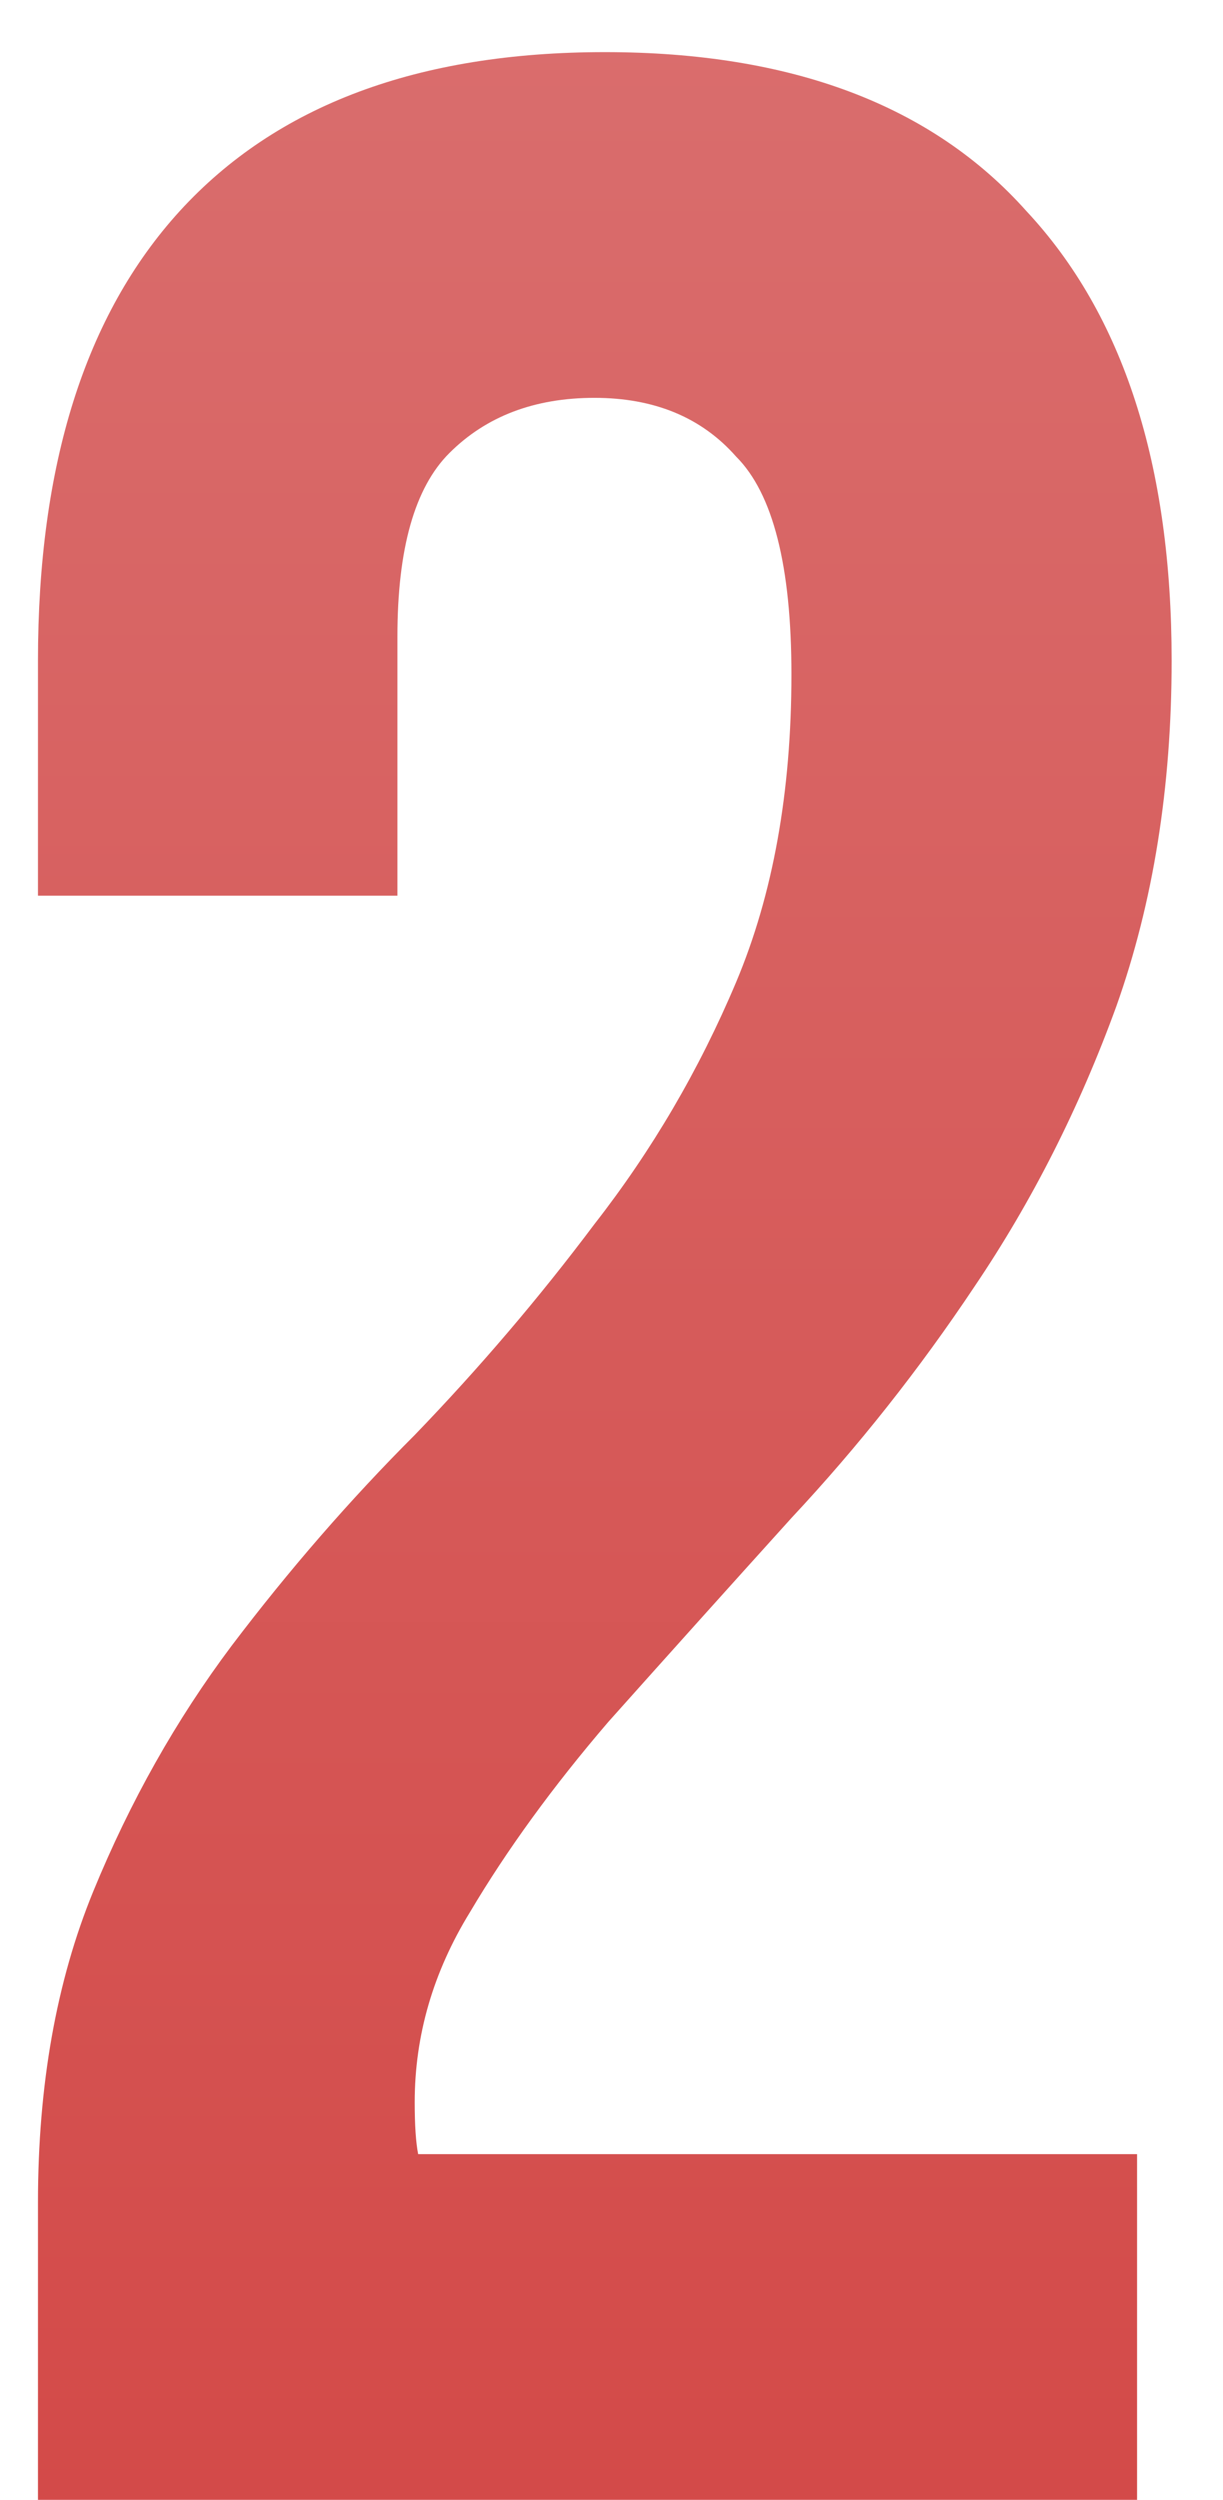 <?xml version="1.0" encoding="UTF-8"?> <svg xmlns="http://www.w3.org/2000/svg" width="23" height="47" viewBox="0 0 23 47" fill="none"><path d="M14.884 12.68C14.884 10.643 14.537 9.278 13.844 8.585C13.194 7.848 12.306 7.48 11.179 7.48C10.052 7.48 9.142 7.827 8.449 8.52C7.799 9.17 7.474 10.318 7.474 11.965V16.84H0.714V12.42C0.714 8.737 1.602 5.92 3.379 3.97C5.199 1.977 7.864 0.98 11.374 0.98C14.884 0.98 17.527 1.977 19.304 3.97C21.124 5.92 22.034 8.737 22.034 12.42C22.034 14.803 21.687 16.97 20.994 18.92C20.3 20.827 19.412 22.582 18.329 24.185C17.289 25.745 16.14 27.197 14.884 28.54C13.671 29.883 12.522 31.162 11.439 32.375C10.399 33.588 9.532 34.78 8.839 35.95C8.146 37.077 7.799 38.268 7.799 39.525C7.799 39.958 7.821 40.283 7.864 40.5H21.384V47H0.714V41.41C0.714 39.2 1.061 37.25 1.754 35.56C2.447 33.87 3.314 32.332 4.354 30.945C5.437 29.515 6.586 28.193 7.799 26.98C9.012 25.723 10.139 24.402 11.179 23.015C12.262 21.628 13.15 20.112 13.844 18.465C14.537 16.818 14.884 14.89 14.884 12.68Z" fill="url(#paint0_linear_2053_443)"></path><defs><linearGradient id="paint0_linear_2053_443" x1="10.999" y1="-2" x2="10.999" y2="63" gradientUnits="userSpaceOnUse"><stop stop-color="#DA6F6F"></stop><stop offset="1" stop-color="#D13E3C"></stop></linearGradient></defs></svg> 